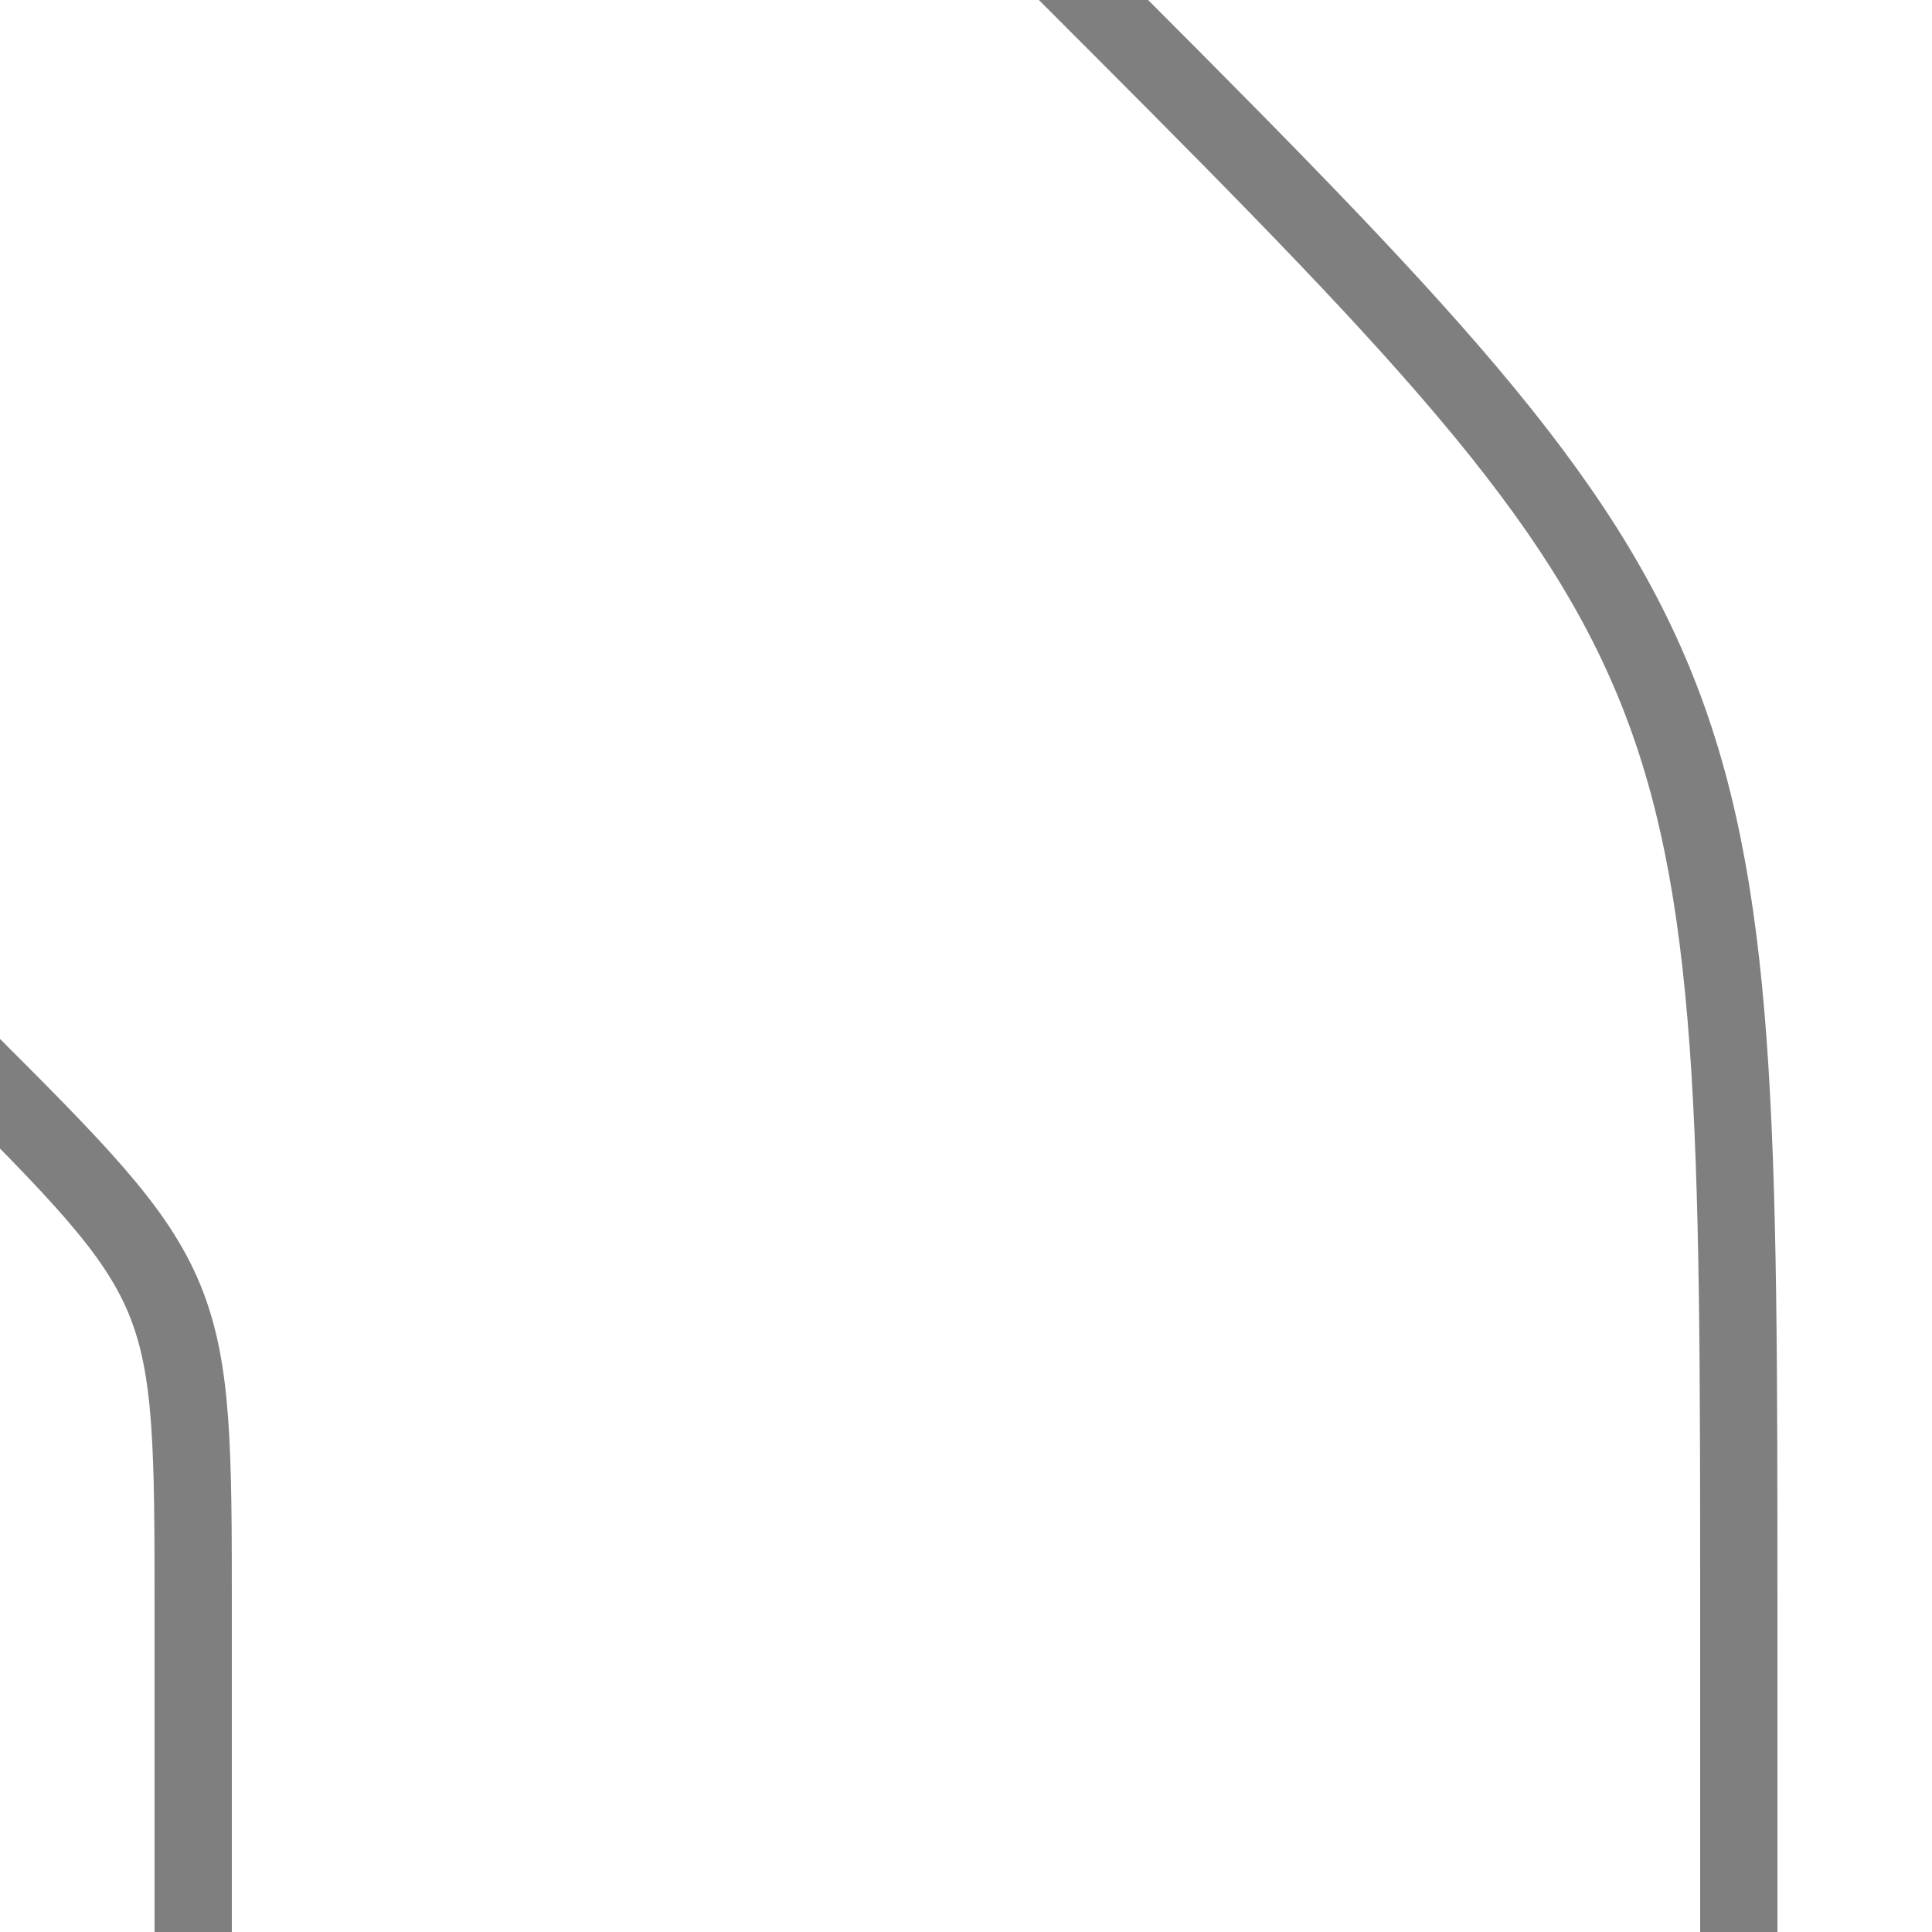 <?xml version="1.0" encoding="UTF-8" standalone="no"?>
<svg xmlns="http://www.w3.org/2000/svg" width="500" height="500">
<title>HUBf+4</title>
<path d="M 273,-10 C 450,167 450,167 450,417.5 V 500
M -10,273 C 50,333 50,333 50,417.5 V 500" stroke="black" stroke-width="20" opacity="0.5" fill="none" />
</svg>